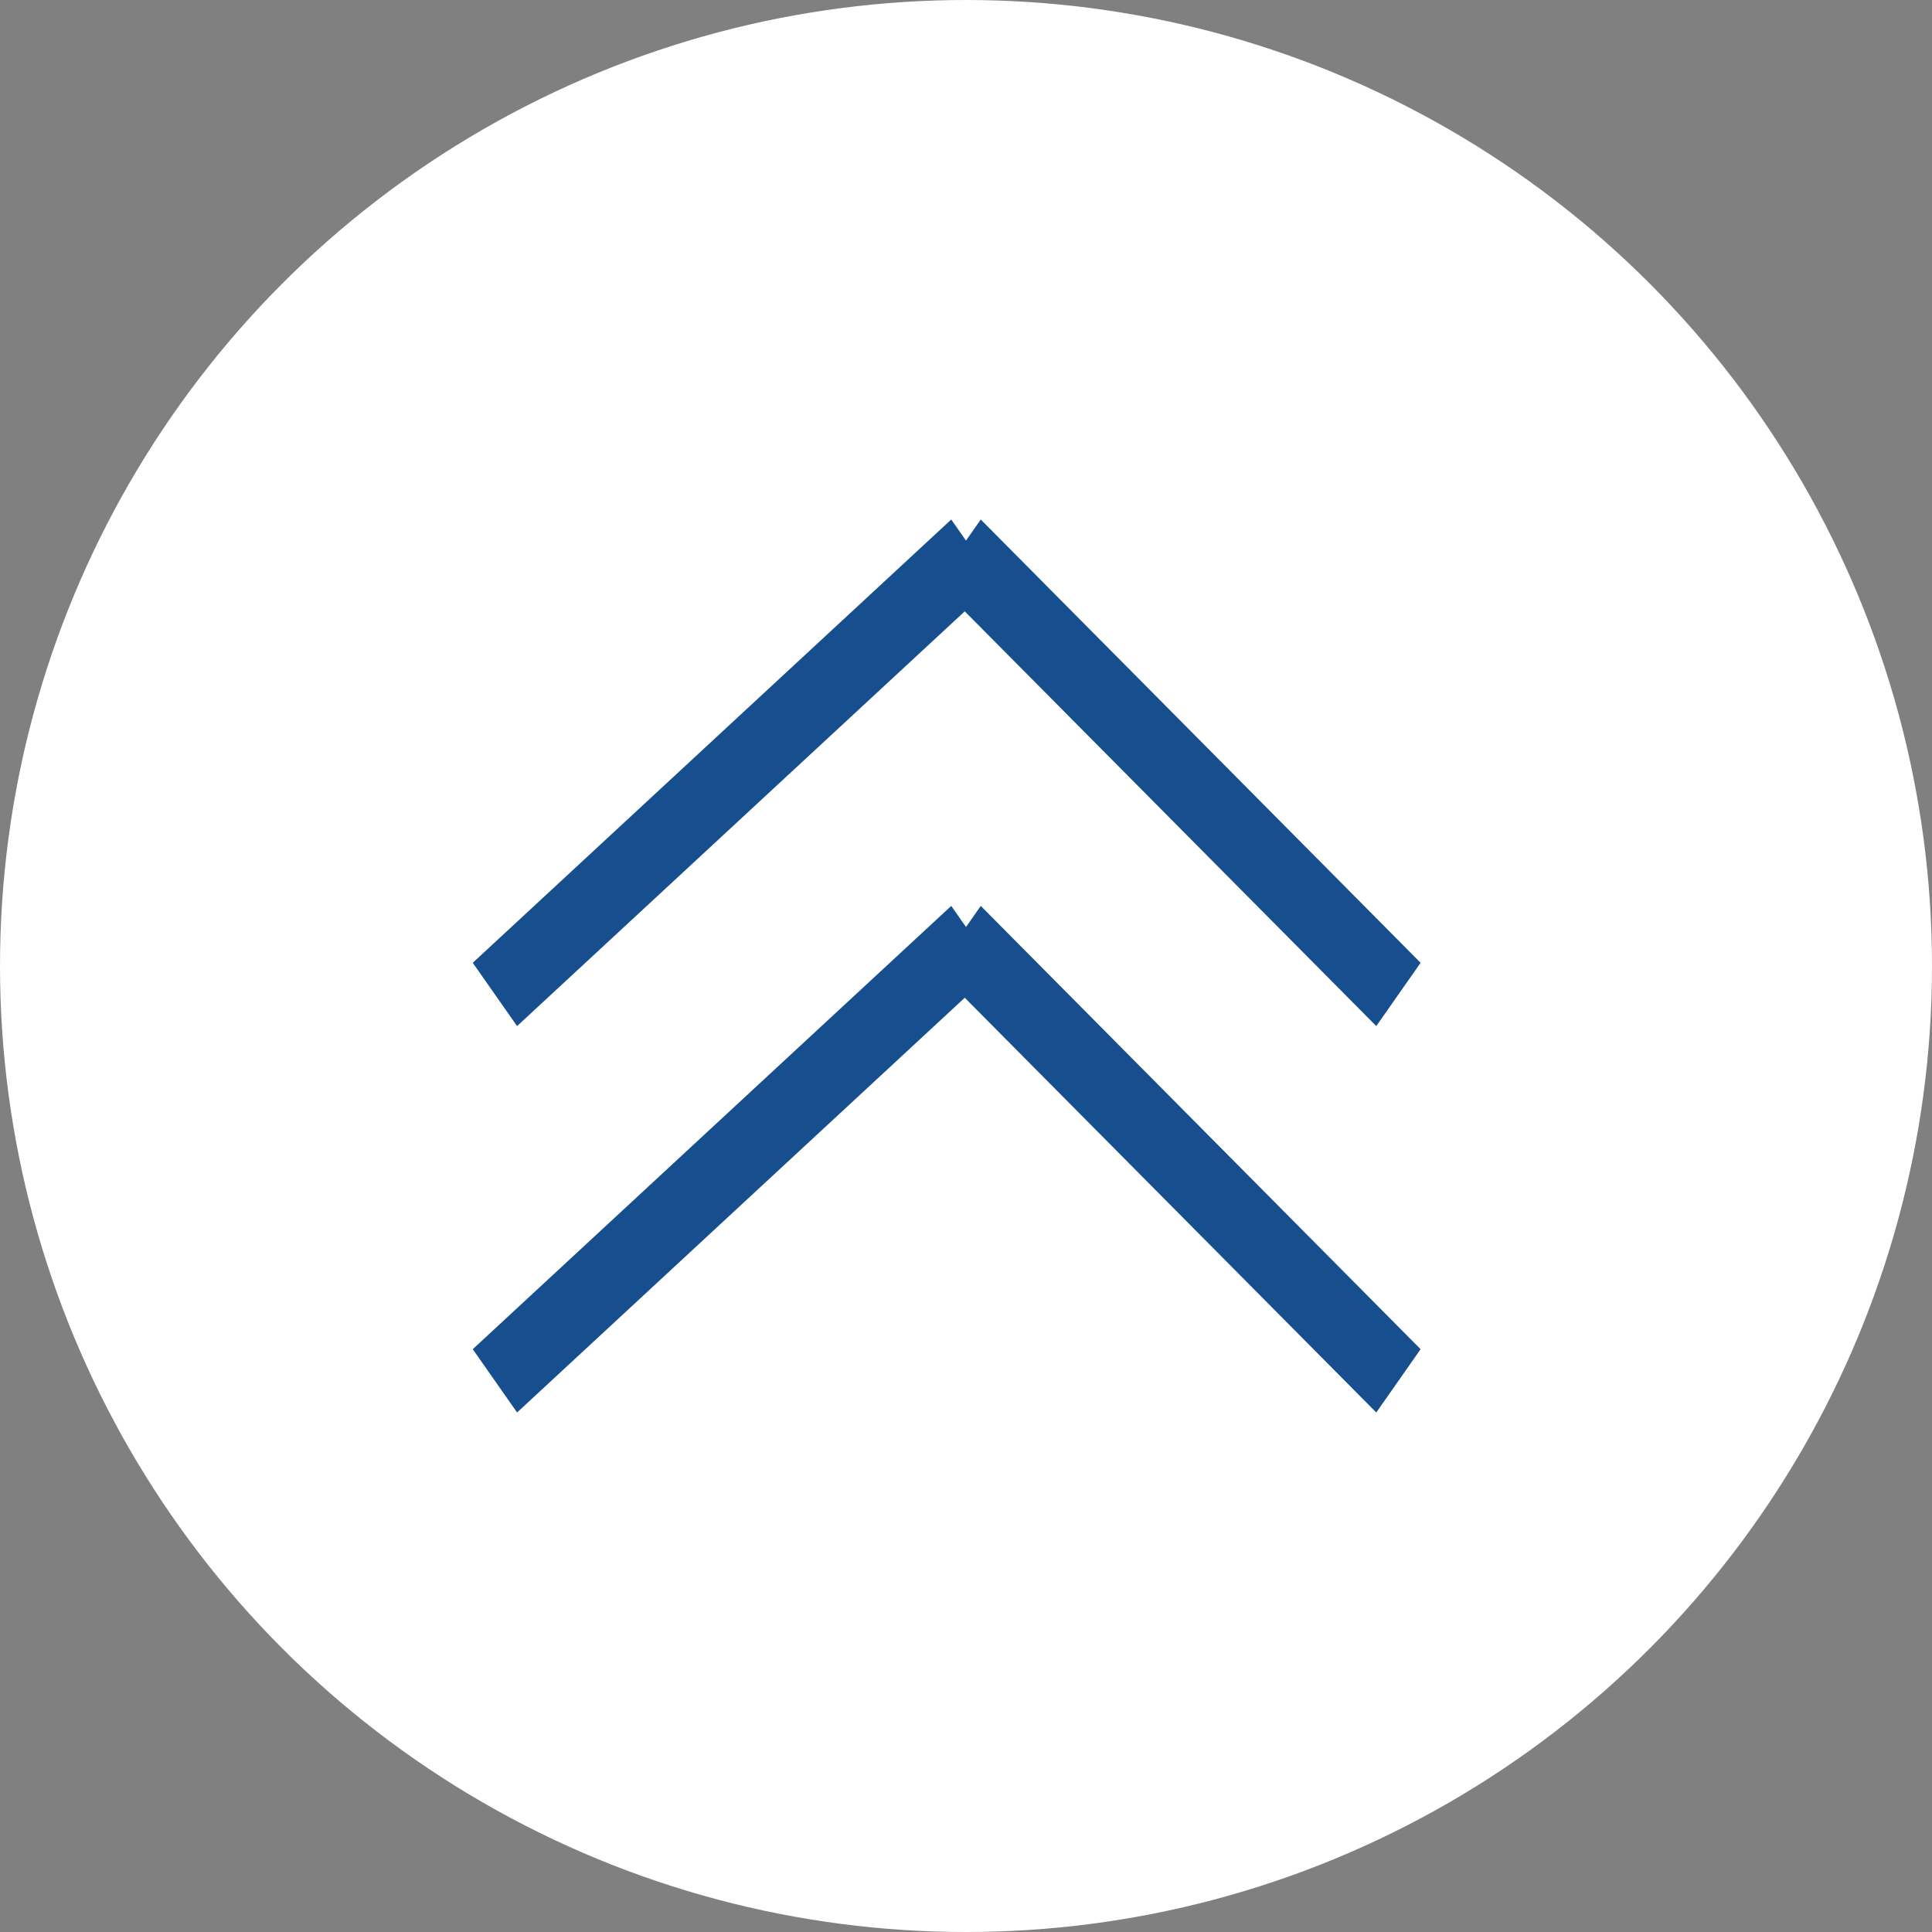 <svg id="pagetop.svg" xmlns="http://www.w3.org/2000/svg" width="50" height="50" viewBox="0 0 50 50">
  <rect x="0" y="0" width="50" height="50" fill="#808080" stroke="none"/>
  <defs>
    <style>
      .cls-1 {
        fill: #fff;
      }

      .cls-2 {
        fill: #174e8e;
        fill-rule: evenodd;
      }
    </style>
  </defs>
  <circle id="楕円形_1" data-name="楕円形 1" class="cls-1" cx="25" cy="25" r="25"/>
  <path id="長方形_1" data-name="長方形 1" class="cls-2" d="M25.382,13.445L36.765,24.917l-1.147,1.638L24.235,15.083Z"/>
  <path id="長方形_1_のコピー" data-name="長方形 1 のコピー" class="cls-2" d="M24.618,13.445L12.235,24.917l1.147,1.638L25.765,15.083Z"/>
  <path id="長方形_1_のコピー_2" data-name="長方形 1 のコピー 2" class="cls-2" d="M25.382,23.445L36.765,34.917l-1.147,1.638L24.235,25.083Z"/>
  <path id="長方形_1_のコピー_2-2" data-name="長方形 1 のコピー 2" class="cls-2" d="M24.618,23.445L12.235,34.917l1.147,1.638L25.765,25.083Z"/>
</svg>
